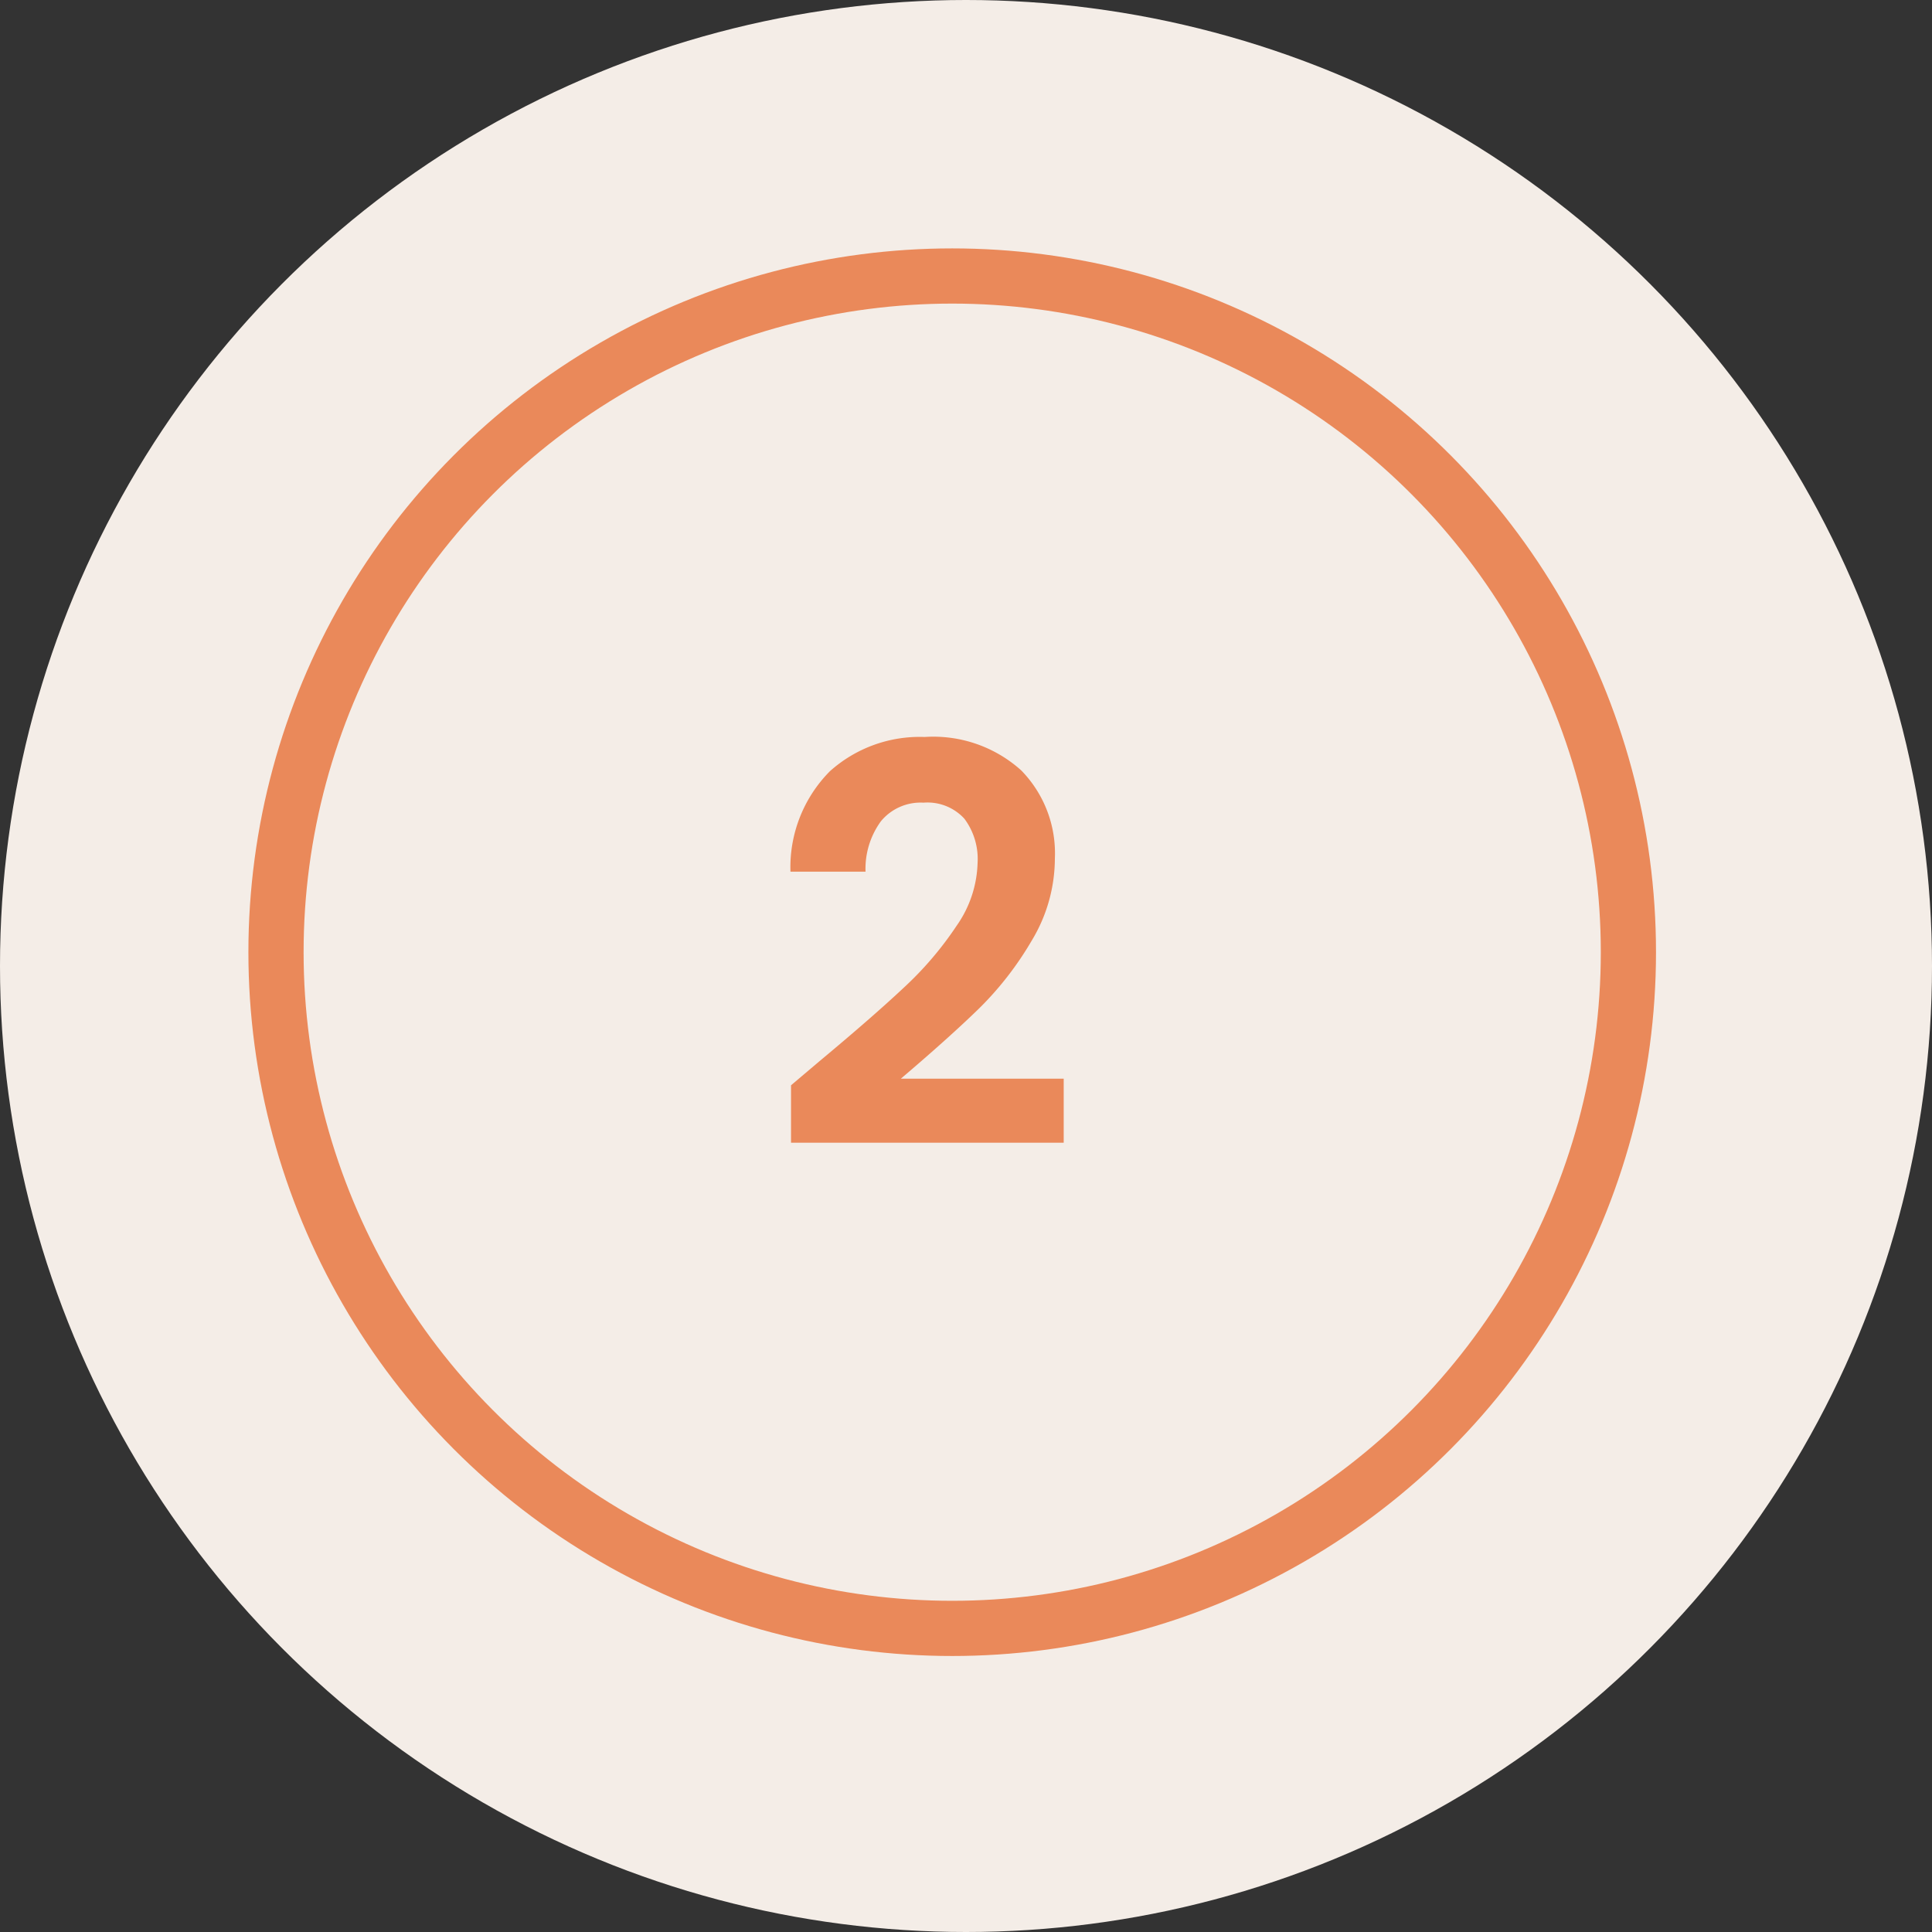 <svg xmlns="http://www.w3.org/2000/svg" width="70" height="70" viewBox="0 0 70 70"><rect x="0" y="0" width="70" height="70" fill="#333333" stroke="none"/><g id="Icon_Zahl_Kreis_2" data-name="Icon Zahl_Kreis 2" transform="translate(-348 -5627.285)"><circle id="Ellipse_2" data-name="Ellipse 2" cx="35" cy="35" r="35" transform="translate(348 5627.285)" fill="#f4ede7"></circle><g id="Ellipse_12" data-name="Ellipse 12" transform="translate(357 5636.285)" fill="#f4ede7" stroke="#ea895a" stroke-width="2"><circle cx="25.5" cy="25.5" r="25.5" stroke="none"></circle><circle cx="25.5" cy="25.5" r="24.5" fill="none"></circle></g><path id="Pfad_580" data-name="Pfad 580" d="M18.7,17.84q1.92-1.6,3.06-2.67a12.377,12.377,0,0,0,1.9-2.23,4.153,4.153,0,0,0,.76-2.28,2.437,2.437,0,0,0-.48-1.6,1.811,1.811,0,0,0-1.48-.58,1.864,1.864,0,0,0-1.54.67,2.92,2.92,0,0,0-.56,1.83H17.64a4.935,4.935,0,0,1,1.43-3.64A4.874,4.874,0,0,1,22.5,6.1,4.76,4.76,0,0,1,26,7.31a4.293,4.293,0,0,1,1.22,3.19,5.767,5.767,0,0,1-.84,2.98,11.794,11.794,0,0,1-1.92,2.47Q23.38,17,21.64,18.48h5.9V20.8H17.66V18.72Z" transform="translate(359 5647.887)" fill="#ea895a"></path></g></svg>